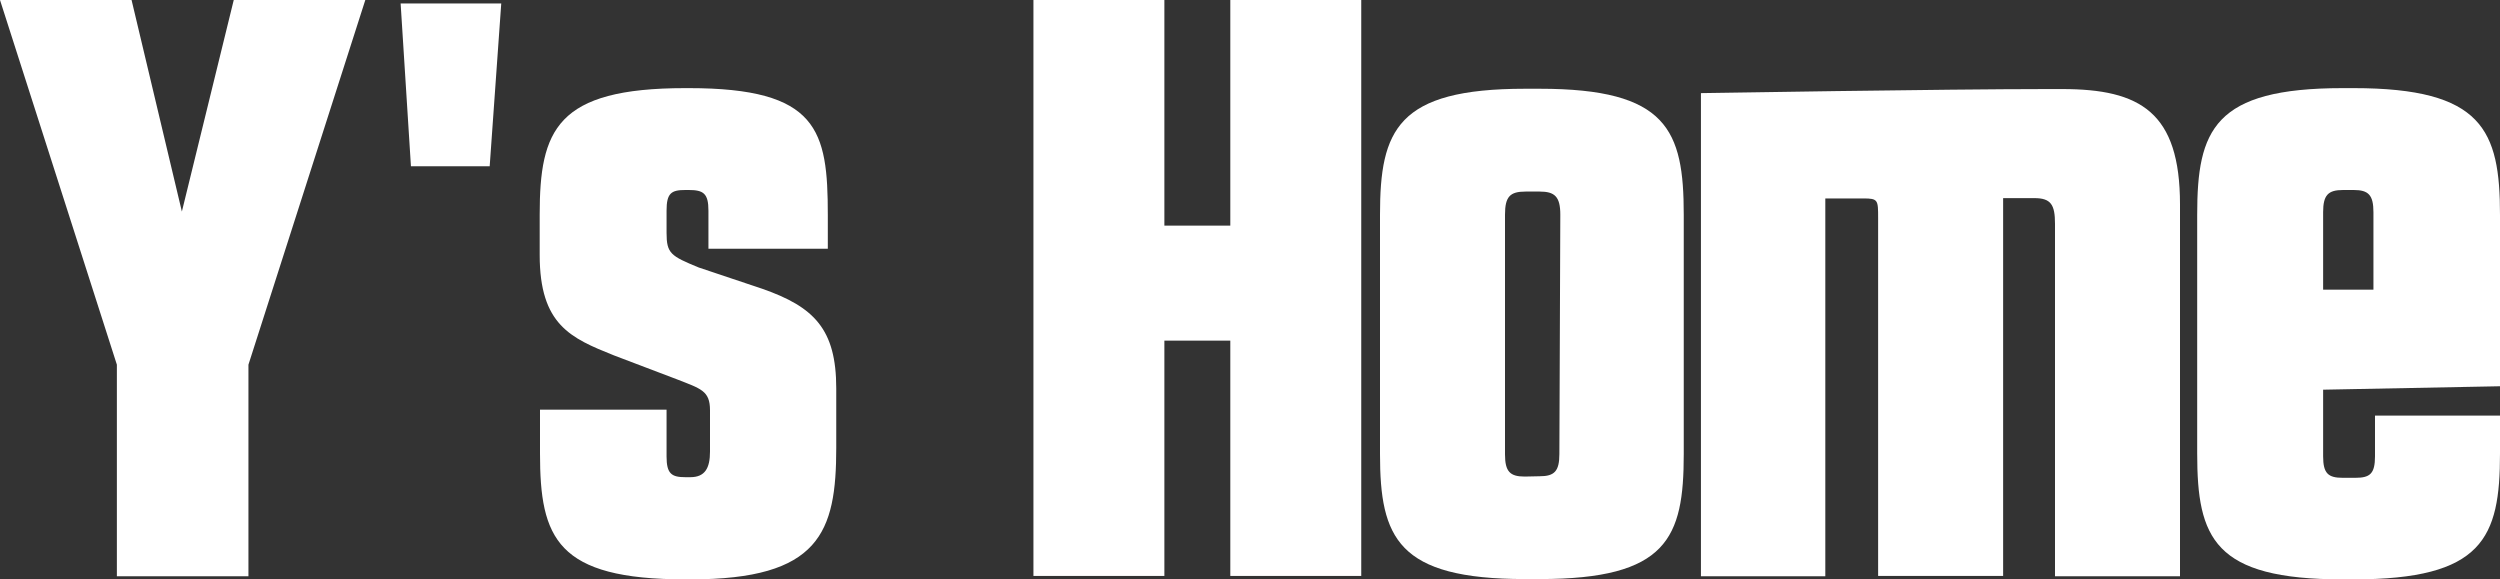 <?xml version="1.0" encoding="utf-8"?>
<!-- Generator: Adobe Illustrator 23.0.3, SVG Export Plug-In . SVG Version: 6.00 Build 0)  -->
<svg version="1.1" id="logo" xmlns="http://www.w3.org/2000/svg" xmlns:xlink="http://www.w3.org/1999/xlink" x="0px" y="0px"
	 viewBox="0 0 800 185.4" style="enable-background:new 0 0 800 185.4;" xml:space="preserve">
<rect x="0" y="0" width="800" height="185.4" fill="#333333" stroke="none"/>
<style type="text/css">
	.st0{fill:#FFFFFF;}
</style>
<title>logo_top</title>
<path class="st0" d="M37.4,116.7L0,0h42.1l16.1,67.7L74.8,0h42.1L79.5,116.7v67.7H37.4V116.7z"/>
<path class="st0" d="M220.4,28.2c41.4,0,44.5,13.4,44.5,40.6v10.8h-38.2V67.4c0-5.5-1.6-6.6-6.3-6.6h-1.1c-4.5,0-6,1-6,6.6v7.1
	c0,6.6,1.3,7.4,10.3,11.1l20.3,6.8c16.6,5.8,23.7,12.9,23.7,31.9v19c0,27.1-5.3,42.1-46.6,42.1h-1.6c-41.3,0-46.6-13.2-46.6-40.3
	v-14h40.5v15c0,5.5,1.6,6.6,6,6.6h1.6c4.7,0,6.3-2.9,6.3-8.2v-13.2c0-6.3-2.9-6.9-10.8-10l-20-7.6c-13.7-5.5-23.7-9.7-23.7-32.1
	V68.7c0-27.1,5.3-40.5,46.6-40.5L220.4,28.2z"/>
<path class="st0" d="M330.7,0h41.9v72.2h21.1V0h41.9v184.3h-41.9v-75.3h-21.1v75.3h-41.9V0z"/>
<path class="st0" d="M492.7,28.4c40.8,0,46.1,13.2,46.1,40.3v76.6c0,26.9-5.3,40-46.1,40H488c-40.8,0-46.4-13.2-46.4-40V68.7
	c0-27.1,5.5-40.3,46.4-40.3L492.7,28.4z M492.7,152.4c4.7,0,6.3-1.6,6.3-7.1l0.3-76.6c0-5.8-1.8-7.4-6.6-7.4h-4.5
	c-5,0-6.6,1.6-6.6,7.4v76.7c0,5.5,1.6,7.1,6.3,7.1L492.7,152.4z"/>
<path class="st0" d="M544.3,29.8c0,0,78.2-1.3,110.9-1.3h4.7c25,0,37.7,7.4,37.7,36.9v119h-40V71.6c0-6.1-1.3-8.2-6.6-8.2h-10v120.9
	h-40V69.8c0-5.8,0-6.3-4.7-6.3h-12.2v120.9h-39.8V29.8z"/>
<path class="st0" d="M753.1,28.2c41.3,0,46.9,13.4,46.9,40.6v54.8l-56.6,1.1v21.3c0,5.5,1.6,6.9,6.3,6.9h4c4.7,0,6.3-1.3,6.3-6.9
	V133h40v12.1c0,27.1-5.5,40.3-46.9,40.3h-3.4c-41.3,0-46.6-13.2-46.6-40.3V68.7c0-27.1,5.3-40.5,46.6-40.5L753.1,28.2z M743.4,67.9
	v24.8h16.1V67.9c0-5.5-1.6-7.1-6.3-7.1h-3.4C745,60.8,743.4,62.4,743.4,67.9z"/>
<polygon class="st0" points="156.7,53.2 131.5,53.2 128.2,1.1 160.4,1.1 "/>
</svg>
